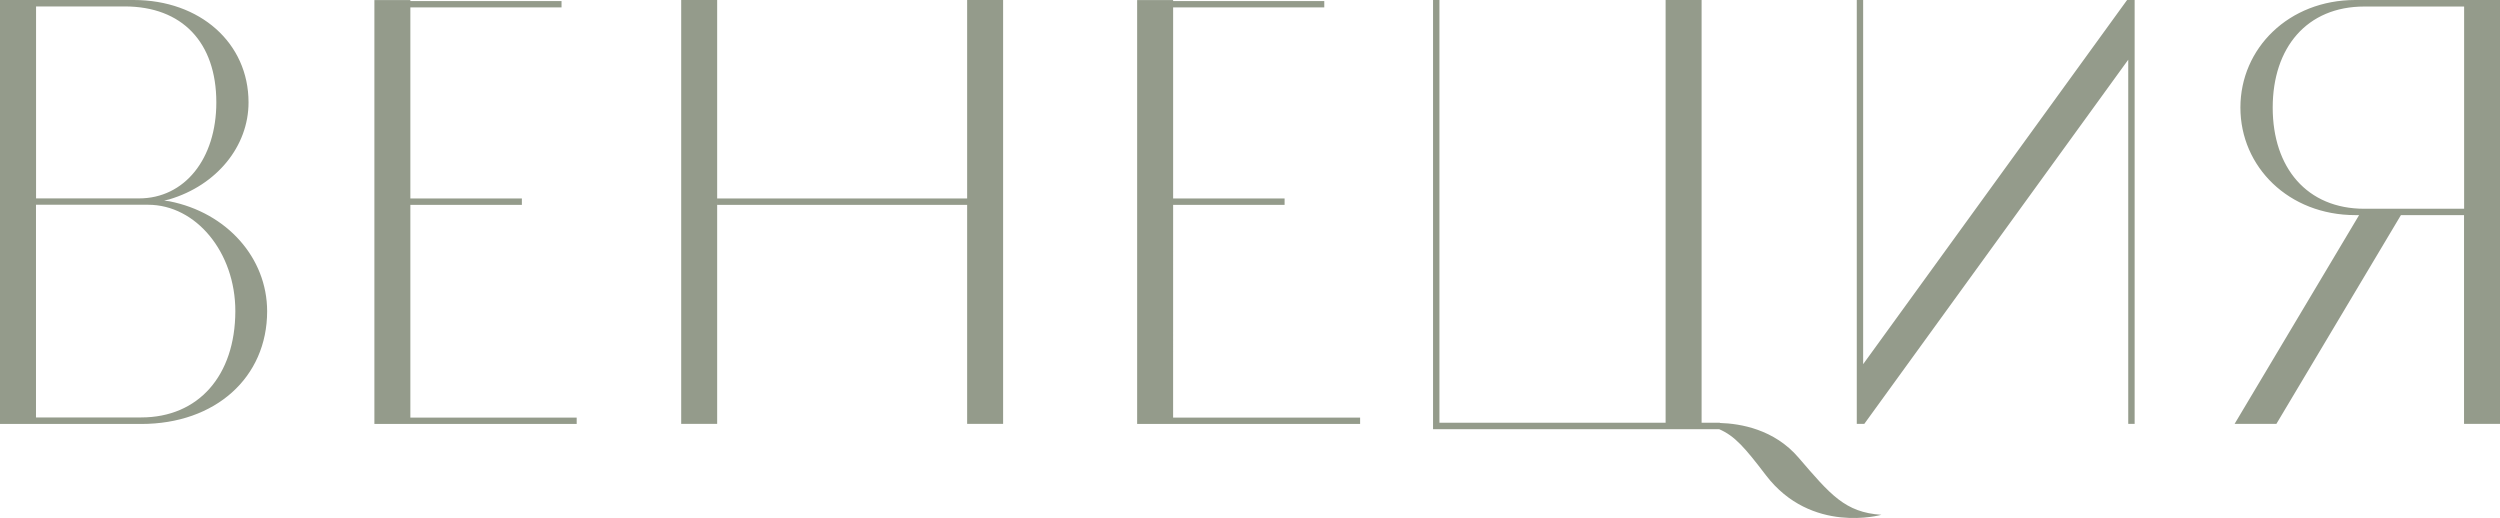 <?xml version="1.0" encoding="UTF-8"?> <svg xmlns="http://www.w3.org/2000/svg" width="111" height="23" viewBox="0 0 111 23" fill="none"><path d="M30.245 18.82H31.842V0H30.245V18.82ZM18.22 9.095H23.171V8.813H18.22V0.329H24.932V0.047H18.22V0.003H16.623V18.824H25.605V18.541H18.22V9.095ZM42.941 18.82H44.538V0H42.941V18.82ZM31.843 9.095H42.944V8.813H31.843V9.095ZM82.441 0V18.82H82.724V0H82.441ZM7.52 8.936L7.289 8.907L7.516 8.852C9.62 8.226 11.035 6.499 11.035 4.547C11.035 1.911 8.888 0 5.932 0H0V18.824H6.271C9.561 18.824 11.861 16.763 11.861 13.816C11.858 11.449 10.075 9.442 7.52 8.936ZM1.597 0.286H5.539C8.084 0.286 9.605 1.879 9.605 4.547C9.605 7.057 8.192 8.809 6.173 8.809H1.601V0.286H1.597ZM6.271 18.534H1.598V9.091H6.573C8.709 9.091 10.449 11.209 10.449 13.812C10.445 16.68 8.808 18.534 6.271 18.534ZM104.577 0C101.621 0 99.474 2.144 99.474 4.776C99.474 7.411 101.621 9.551 104.577 9.551H104.744L99.216 18.82H101.072L106.601 9.551H109.403V18.82H111V0H104.577ZM109.407 9.269H104.974C102.429 9.269 100.908 7.447 100.908 4.779C100.908 2.111 102.426 0.29 104.974 0.29H109.407V9.269ZM52.087 9.095H57.036V8.813H52.087V0.329H58.798V0.047H52.087V0.003H50.489V18.824H60.389V18.541H52.086L52.087 9.095ZM79.853 20.316C78.775 19.059 77.276 18.806 76.363 18.78V18.77H75.551V0H73.953V18.77H63.911V0H63.627V19.055H76.329C77.028 19.356 77.476 19.881 78.404 21.097C80.424 23.744 83.536 22.857 83.536 22.857C81.92 22.752 81.272 21.966 79.853 20.316ZM94.443 0L82.724 16.169V18.82H82.775L94.494 2.651V18.82H94.778V0H94.443Z" fill="#949B8B"></path></svg> 